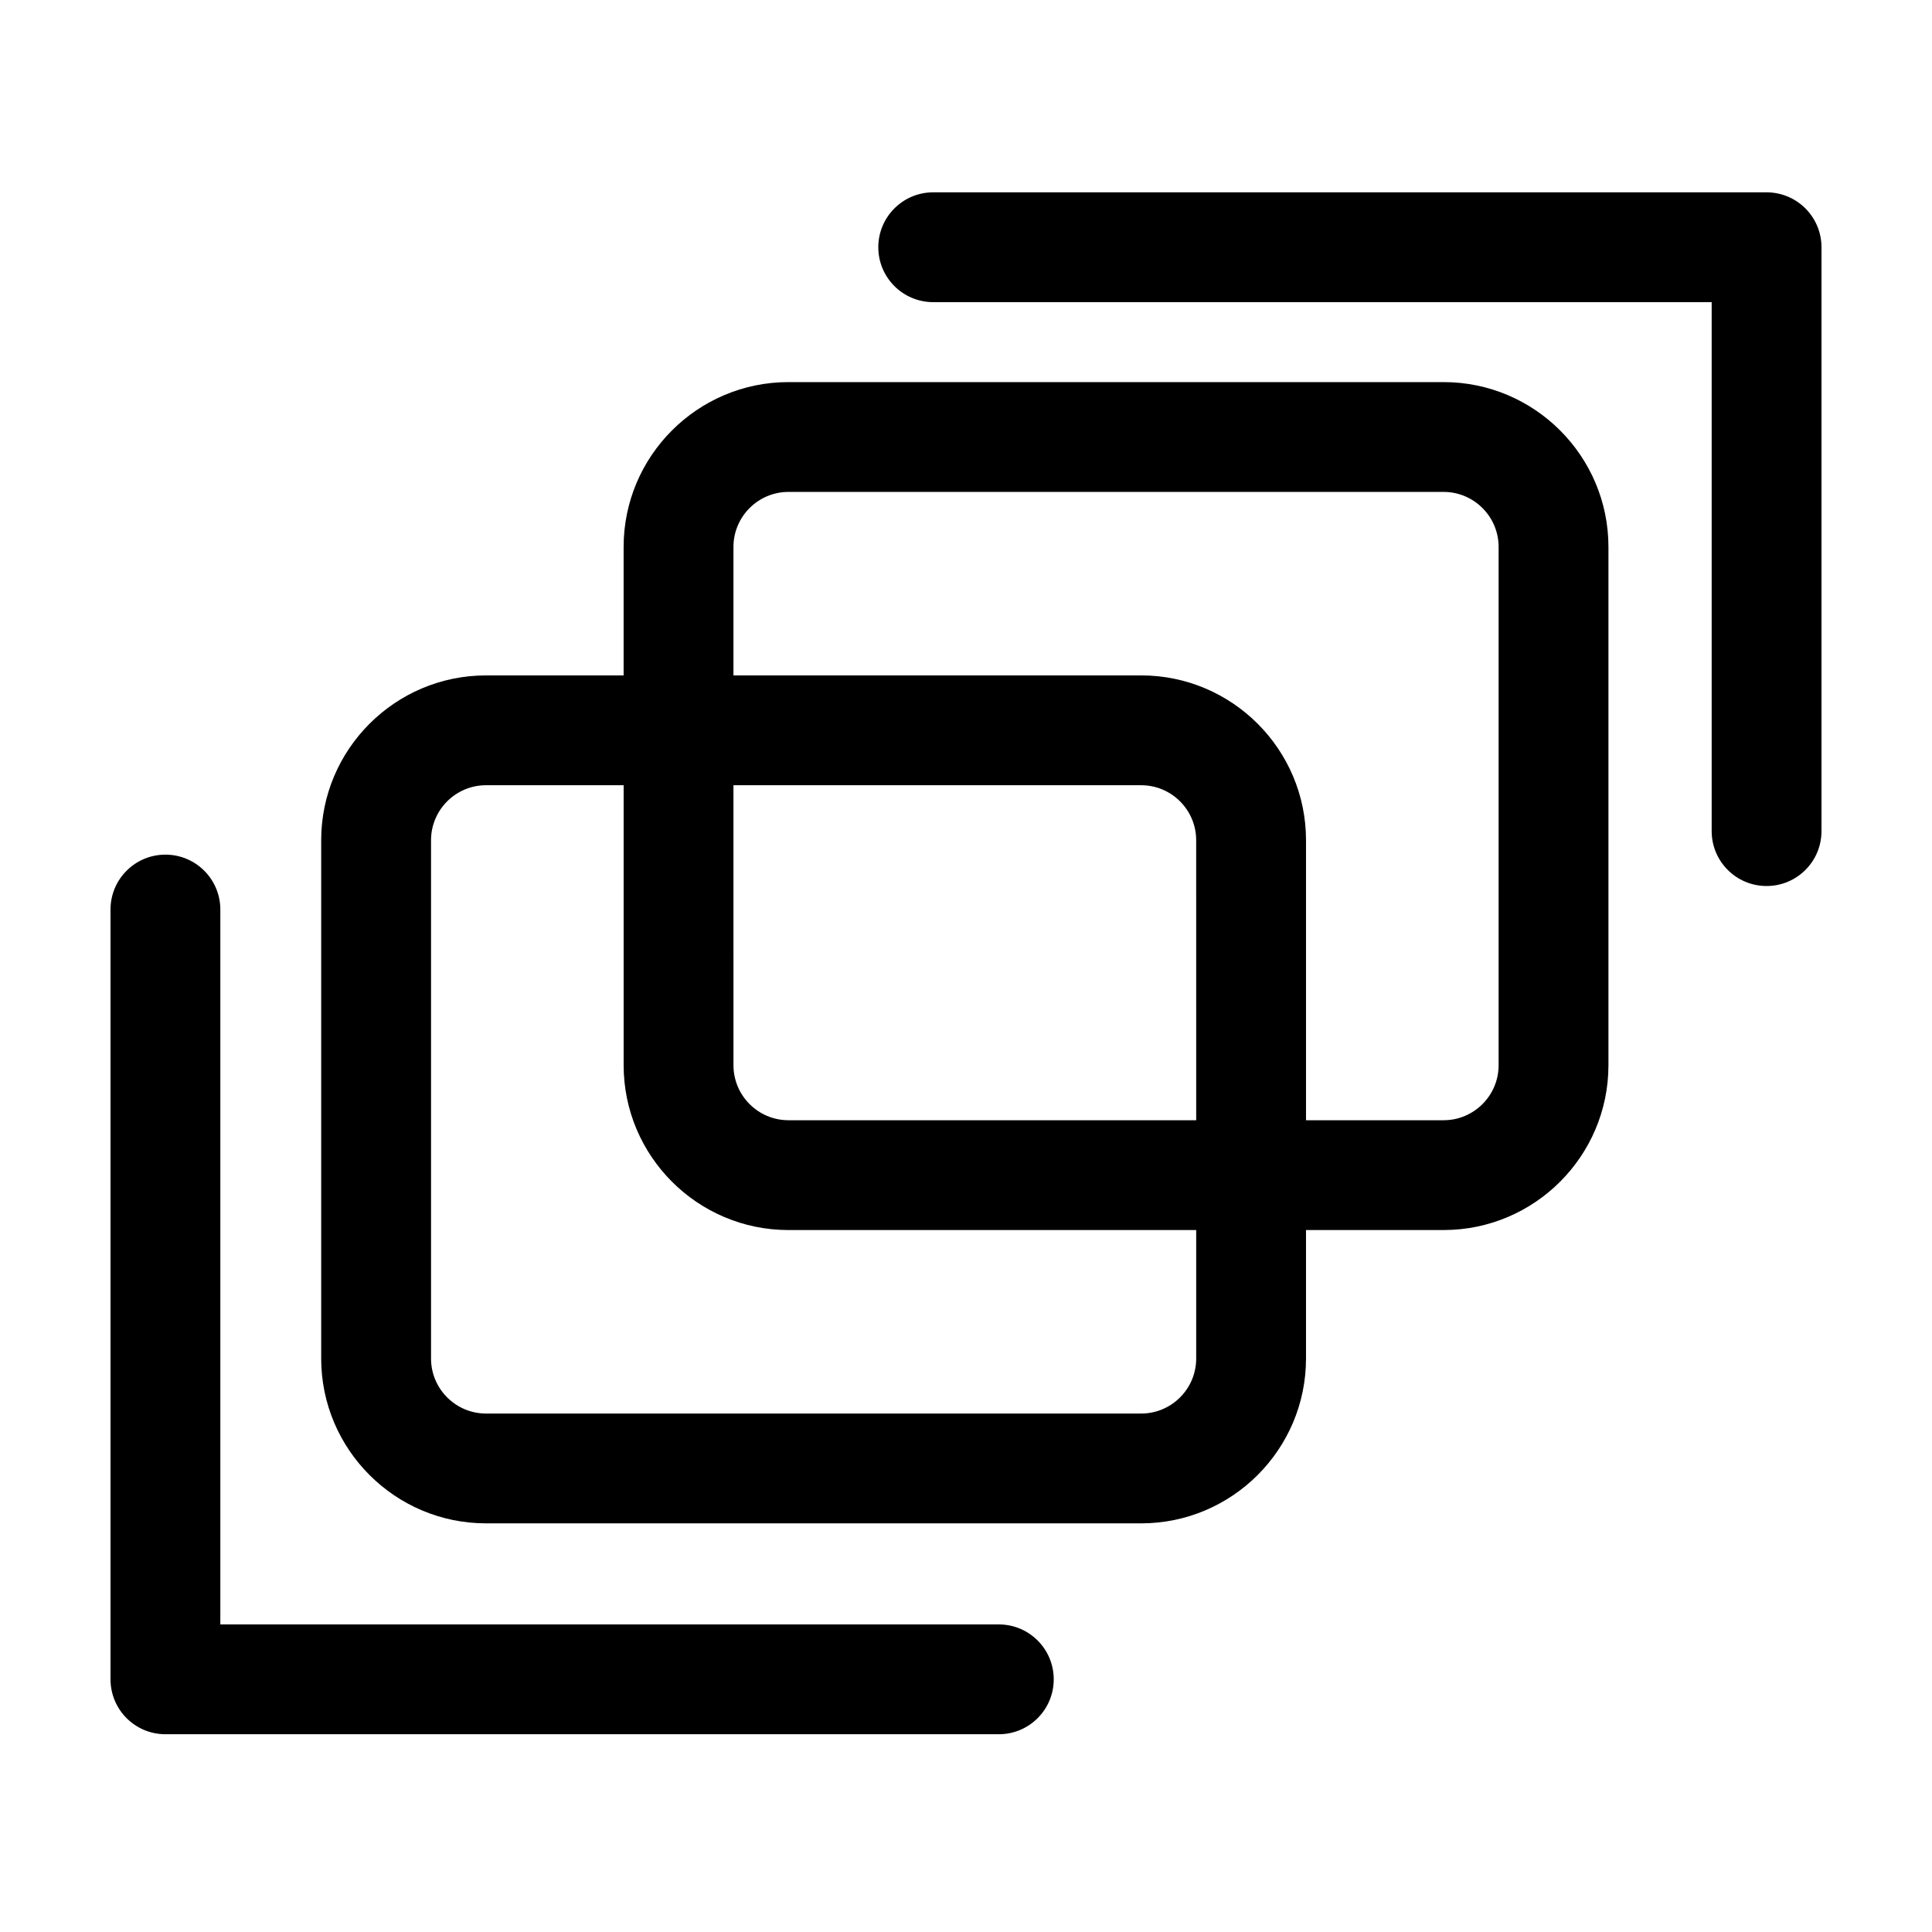 <?xml version="1.0" encoding="UTF-8"?>
<!-- Uploaded to: SVG Repo, www.svgrepo.com, Generator: SVG Repo Mixer Tools -->
<svg fill="#000000" width="800px" height="800px" version="1.1" viewBox="144 144 512 512" xmlns="http://www.w3.org/2000/svg">
 <g>
  <path d="m526.57 245.26h-173.62c-24.09 0-43.684 19.598-43.684 43.688v34.043h-36.465c-24.09 0-43.684 19.598-43.684 43.684v137.34c0 24.09 19.594 43.688 43.684 43.688h173.62c24.09 0 43.684-19.598 43.684-43.688v-34.043h36.465c24.09 0 43.684-19.598 43.684-43.684v-137.34c0-24.09-19.594-43.688-43.684-43.688zm-65.566 258.76c0 8.039-6.543 14.582-14.578 14.582h-173.62c-8.039 0-14.578-6.543-14.578-14.582v-137.35c0-8.039 6.543-14.578 14.578-14.578h36.465v74.199c0 24.086 19.594 43.684 43.684 43.684h108.05zm0-63.148h-108.05c-8.039 0-14.578-6.539-14.578-14.578l-0.004-74.199h108.05c8.039 0 14.578 6.539 14.578 14.578zm80.145-14.578c0 8.039-6.543 14.578-14.578 14.578h-36.465v-74.199c0-24.086-19.594-43.684-43.684-43.684h-108.05v-34.043c0-8.039 6.543-14.582 14.578-14.582h173.62c8.039 0 14.578 6.543 14.578 14.582z"/>
  <path d="m612.16 194.97h-220.85c-8.039 0-14.551 6.516-14.551 14.551 0 8.039 6.516 14.551 14.551 14.551h206.3v140.18c0 8.039 6.516 14.551 14.551 14.551 8.039 0.004 14.551-6.508 14.551-14.547v-154.73c0-8.039-6.512-14.555-14.551-14.555z"/>
  <path d="m408.69 574.49h-206.3v-189.45c0-8.039-6.516-14.551-14.551-14.551-8.039 0-14.551 6.512-14.551 14.551v204c0 8.039 6.516 14.551 14.551 14.551h220.86c8.039 0 14.551-6.516 14.551-14.551 0-8.039-6.516-14.551-14.551-14.551z"/>
 </g>
</svg>